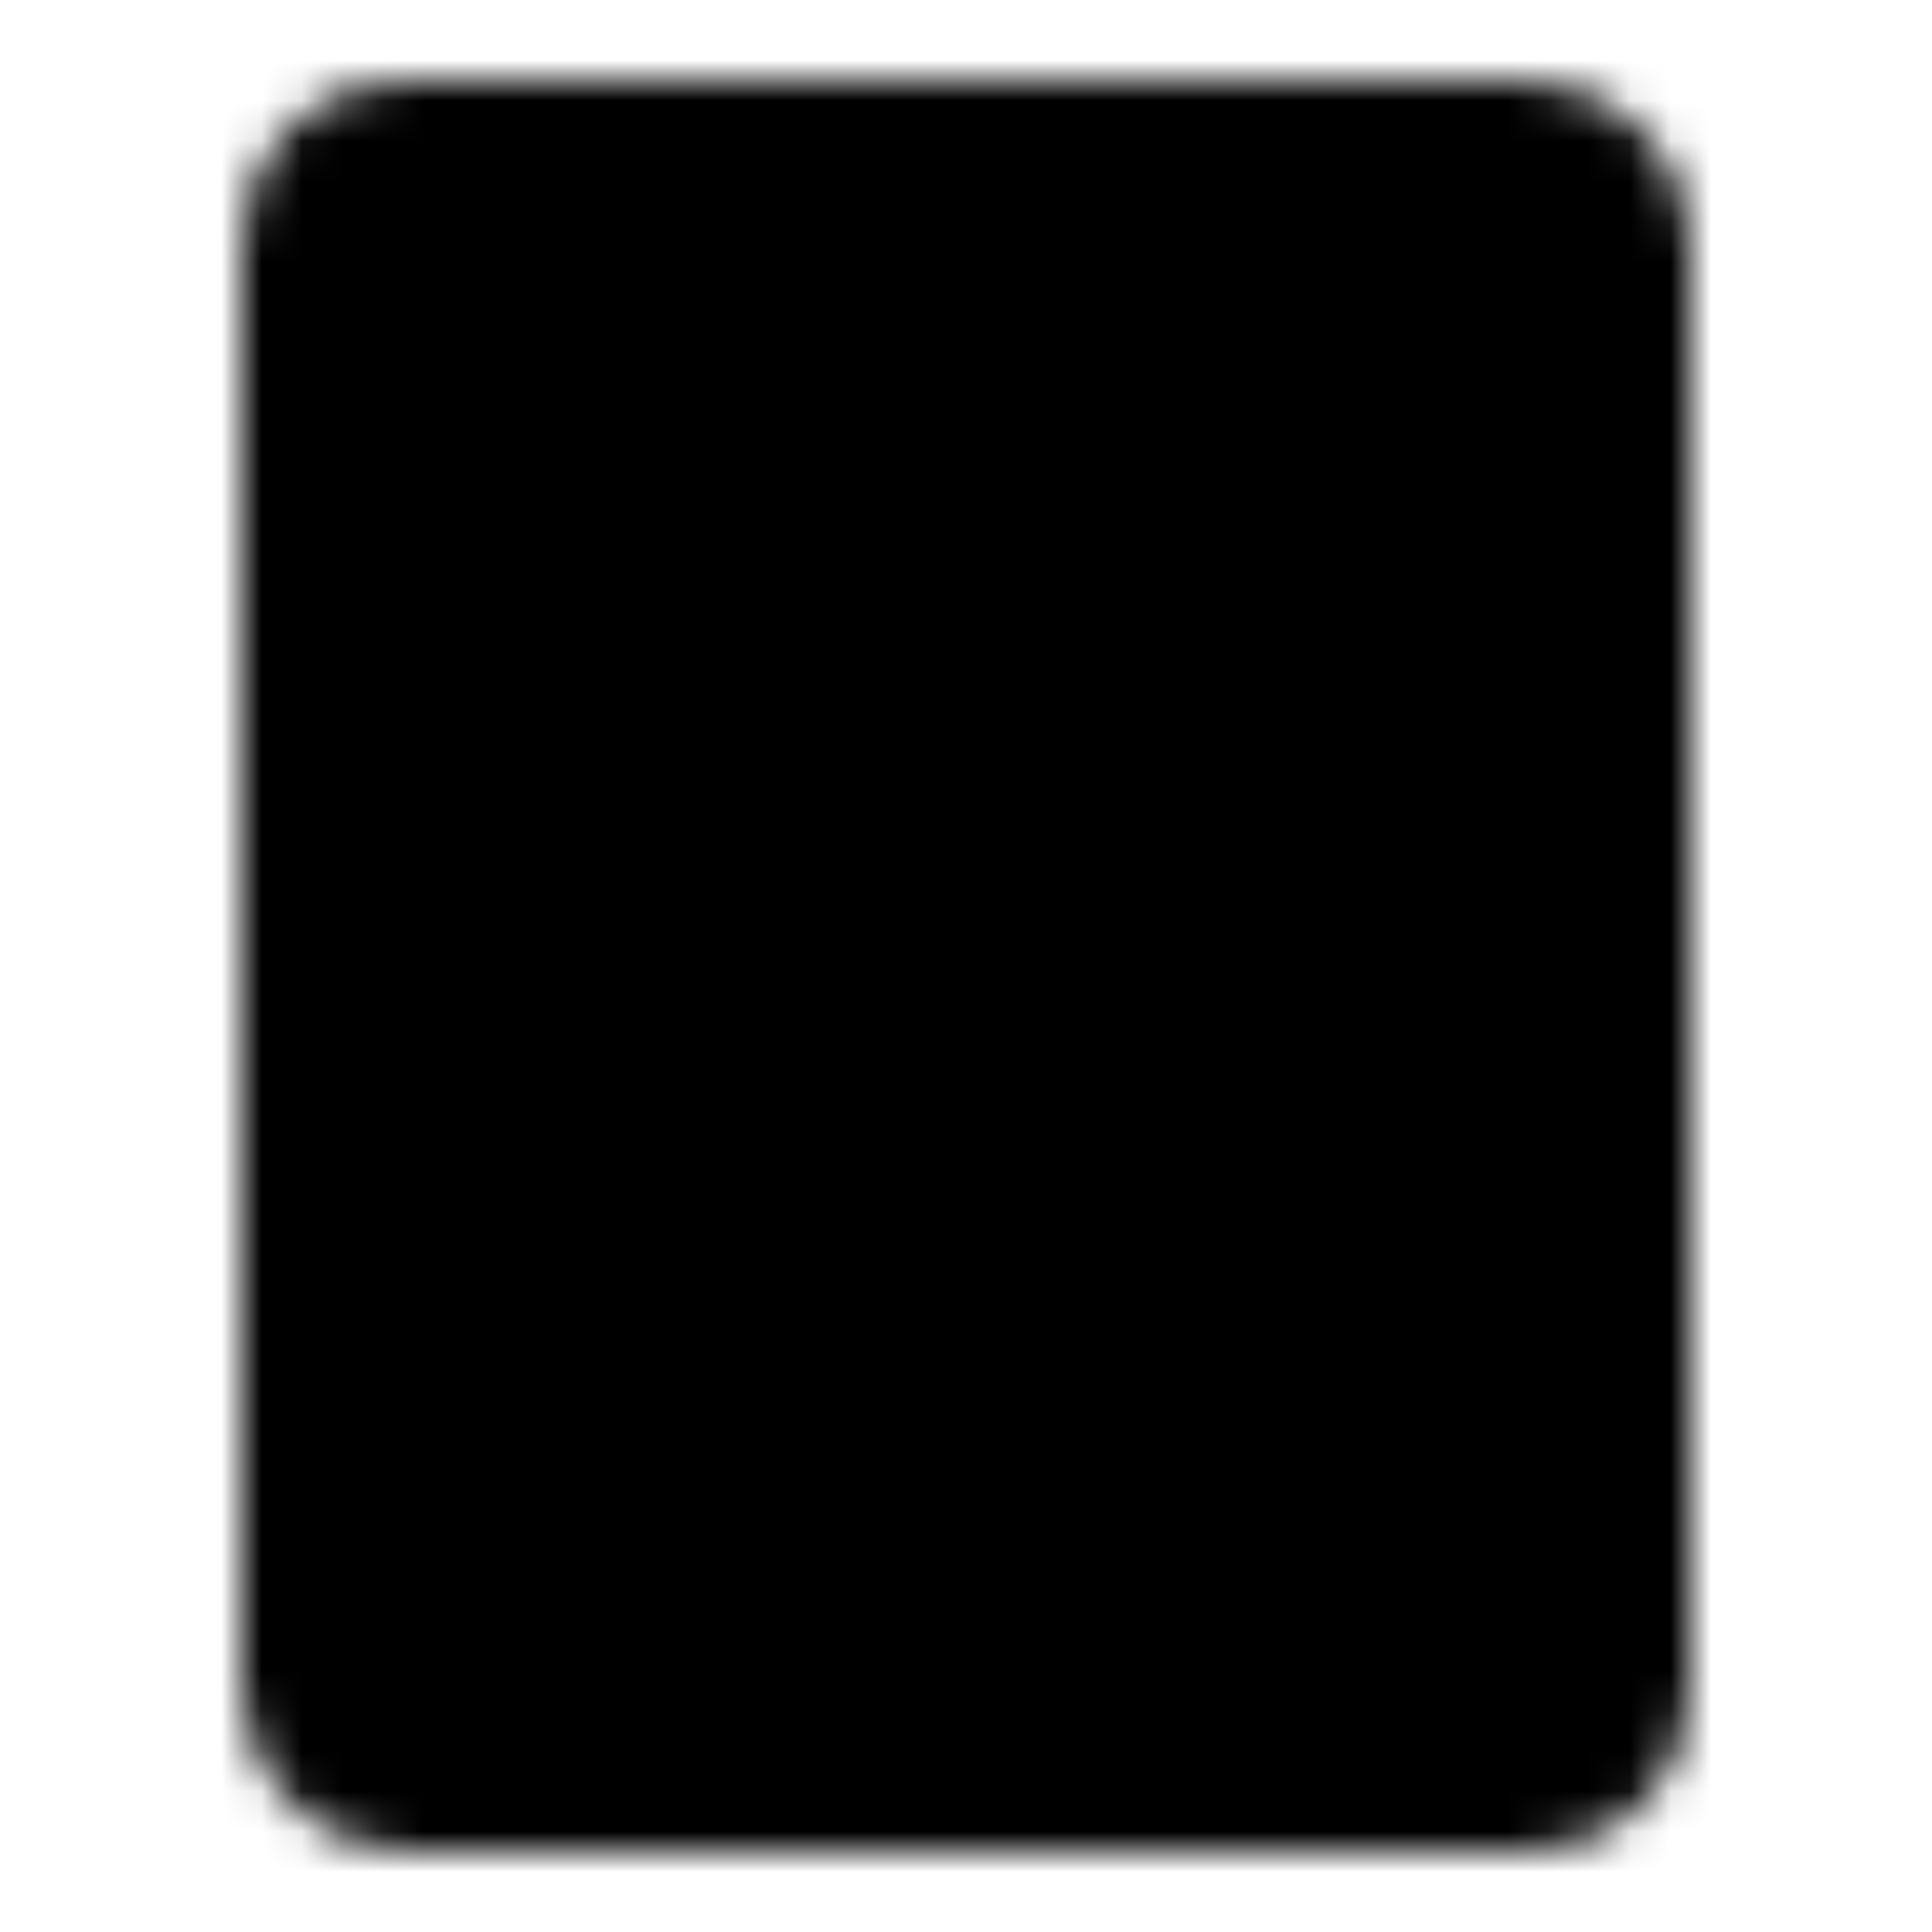 <?xml version="1.0" encoding="utf-8"?>
<!-- Generator: www.svgicons.com -->
<svg xmlns="http://www.w3.org/2000/svg" width="800" height="800" viewBox="0 0 48 48">
<defs><mask id="ipTTable0"><g fill="none" stroke="#fff" stroke-linecap="round" stroke-linejoin="round" stroke-width="4"><rect width="32" height="40" x="8" y="4" fill="#555" rx="2"/><path d="M14 16h20m-20 8h20m-20 8h20M18 12v24"/></g></mask></defs><path fill="currentColor" d="M0 0h48v48H0z" mask="url(#ipTTable0)"/>
</svg>